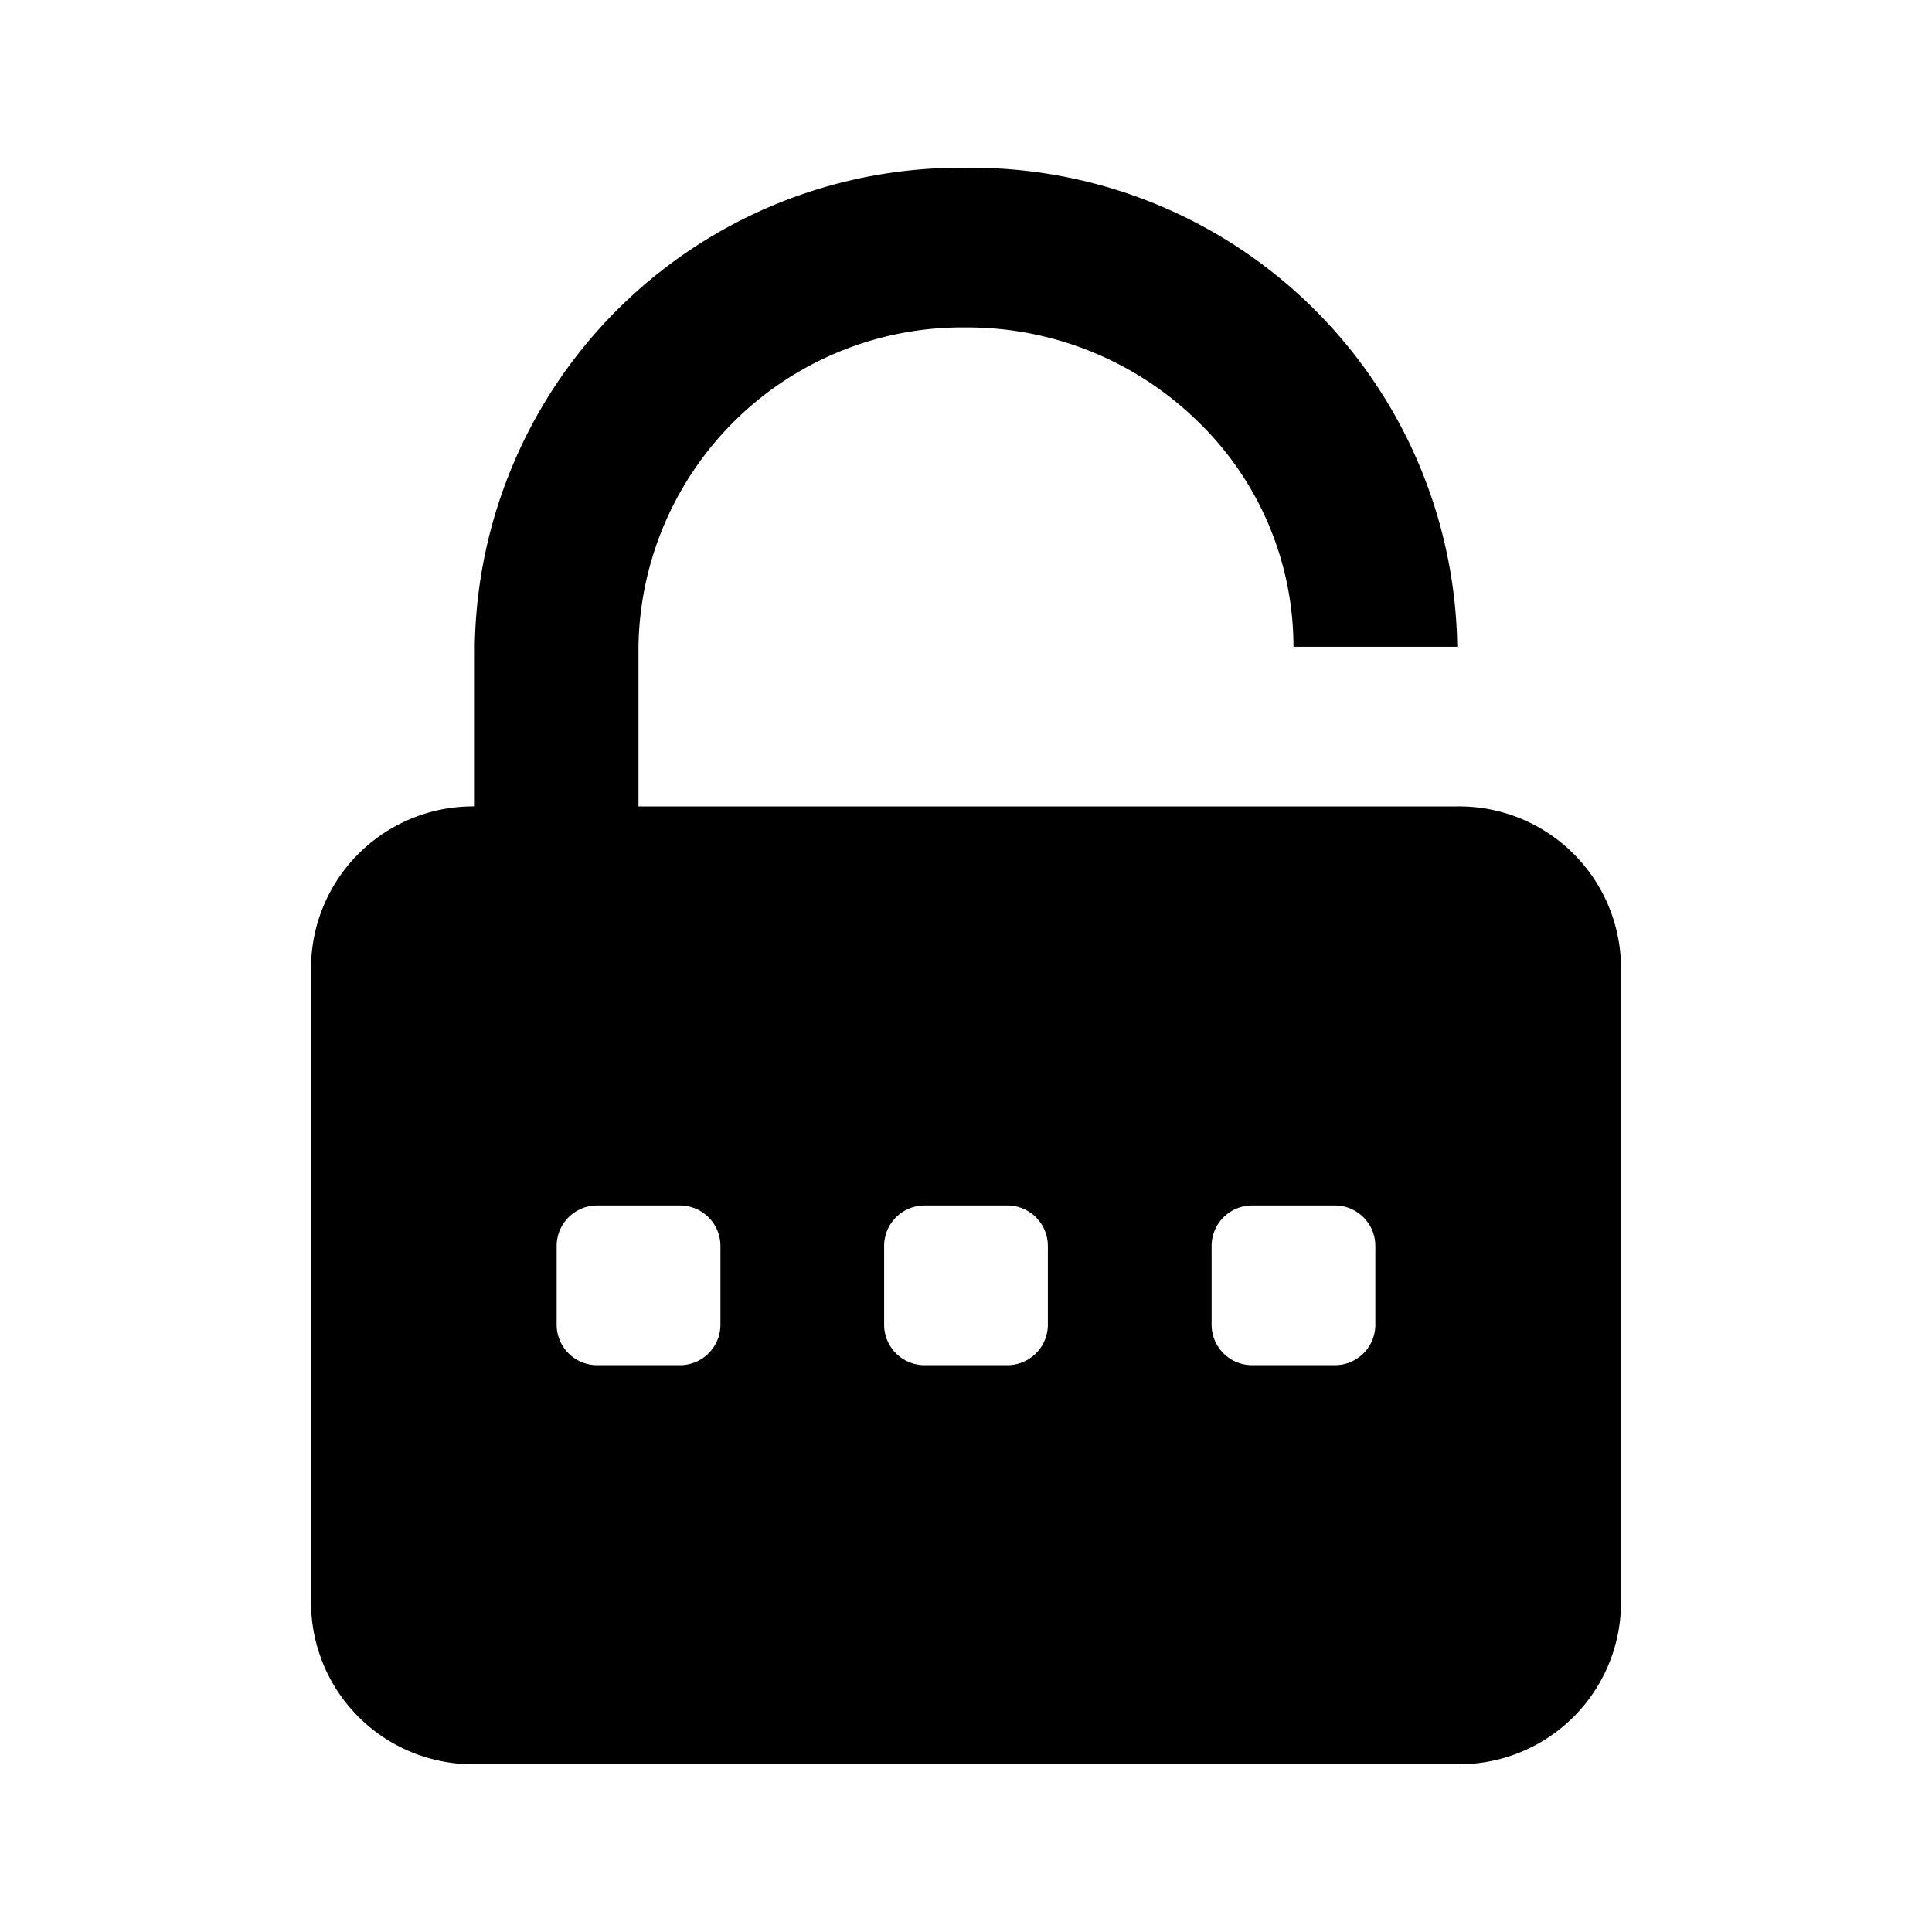 <svg xmlns="http://www.w3.org/2000/svg" width="40" height="40" viewBox="0 0 40 40">
  <g id="Group_2984" data-name="Group 2984" transform="translate(323.66 -2104.34)">
    <g id="password_open" transform="translate(-317.22 2107.814)">
      <path id="Icon_color" data-name="Icon color" d="M23.731,33.053H3.39A3.352,3.352,0,0,1,0,29.748V16.527a3.352,3.352,0,0,1,3.39-3.305V9.917A10.057,10.057,0,0,1,13.56,0,10.057,10.057,0,0,1,23.731,9.917H20.34a6.489,6.489,0,0,0-1.988-4.673A6.821,6.821,0,0,0,13.56,3.305,6.705,6.705,0,0,0,6.779,9.917v3.305H23.731a3.352,3.352,0,0,1,3.39,3.305V29.748A3.352,3.352,0,0,1,23.731,33.053ZM19.493,21.484a.839.839,0,0,0-.848.827v1.653a.839.839,0,0,0,.848.827h1.695a.838.838,0,0,0,.847-.827V22.311a.838.838,0,0,0-.847-.827Zm-6.781,0a.838.838,0,0,0-.847.827v1.653a.838.838,0,0,0,.847.827h1.695a.839.839,0,0,0,.848-.827V22.311a.839.839,0,0,0-.848-.827Zm-6.779,0a.839.839,0,0,0-.848.827v1.653a.839.839,0,0,0,.848.827H7.628a.839.839,0,0,0,.848-.827V22.311a.839.839,0,0,0-.848-.827Z" transform="translate(0)"/>
    </g>
    <rect id="Rectangle_1179" data-name="Rectangle 1179" width="40" height="40" transform="translate(-323.66 2104.34)" fill="none"/>
  </g>
</svg>
